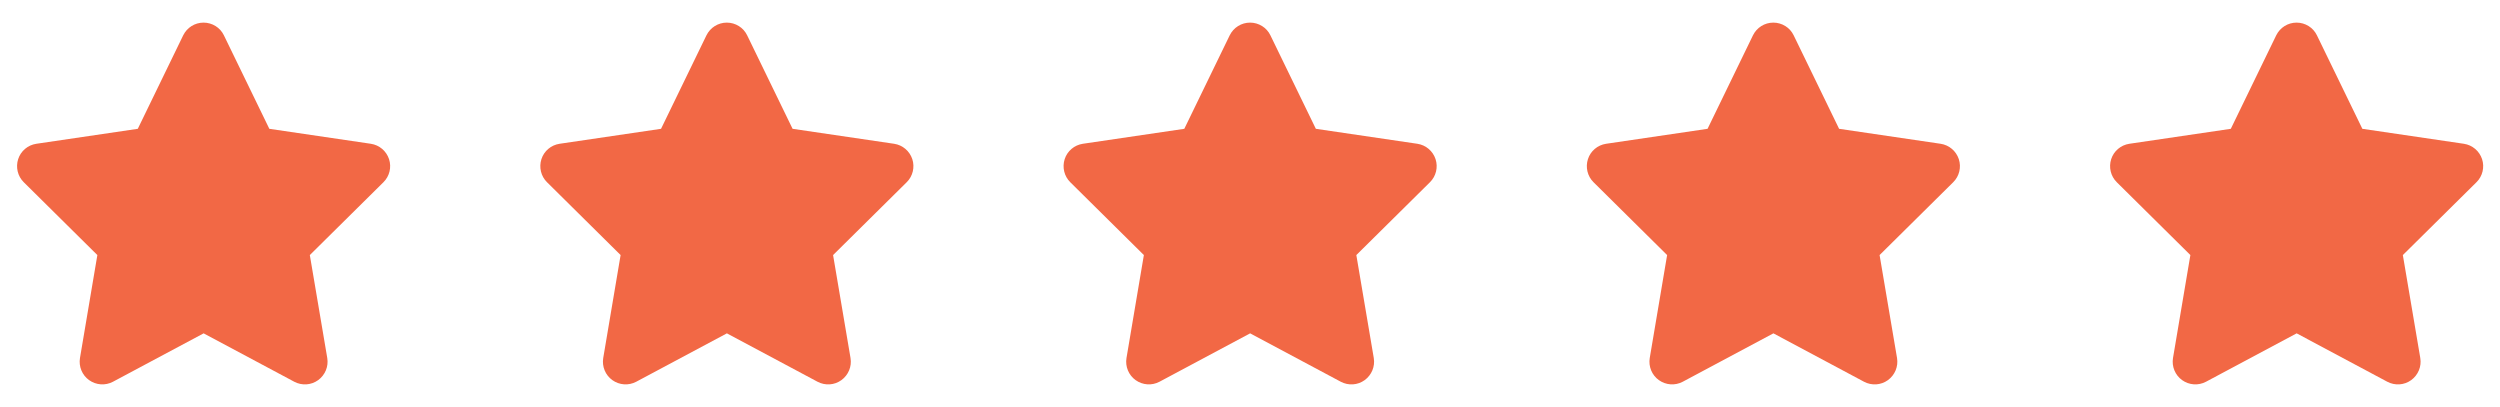 <svg width="86" height="14" viewBox="0 0 86 14" fill="none" xmlns="http://www.w3.org/2000/svg">
<path d="M7.702 1.215C7.574 0.948 7.301 0.778 7.002 0.778C6.703 0.778 6.434 0.948 6.302 1.215L4.74 4.431L1.249 4.946C0.958 4.99 0.715 5.194 0.625 5.474C0.535 5.753 0.608 6.062 0.817 6.268L3.349 8.774L2.751 12.316C2.703 12.607 2.824 12.904 3.065 13.076C3.306 13.249 3.624 13.271 3.886 13.132L7.005 11.467L10.123 13.132C10.386 13.271 10.704 13.251 10.945 13.076C11.185 12.901 11.307 12.607 11.258 12.316L10.658 8.774L13.191 6.268C13.4 6.062 13.475 5.753 13.383 5.474C13.29 5.194 13.05 4.99 12.758 4.946L9.265 4.431L7.702 1.215Z" fill="#F26845"/>
<path d="M25.702 1.215C25.574 0.948 25.301 0.778 25.002 0.778C24.703 0.778 24.434 0.948 24.302 1.215L22.74 4.431L19.249 4.946C18.958 4.99 18.715 5.194 18.625 5.474C18.535 5.753 18.608 6.062 18.817 6.268L21.349 8.774L20.751 12.316C20.703 12.607 20.824 12.904 21.065 13.076C21.305 13.249 21.624 13.271 21.886 13.132L25.005 11.467L28.123 13.132C28.386 13.271 28.704 13.251 28.945 13.076C29.185 12.901 29.307 12.607 29.258 12.316L28.658 8.774L31.191 6.268C31.4 6.062 31.475 5.753 31.383 5.474C31.29 5.194 31.05 4.99 30.758 4.946L27.265 4.431L25.702 1.215Z" fill="#F26845"/>
<path d="M43.702 1.215C43.574 0.948 43.301 0.778 43.002 0.778C42.703 0.778 42.434 0.948 42.302 1.215L40.74 4.431L37.249 4.946C36.958 4.99 36.715 5.194 36.625 5.474C36.535 5.753 36.608 6.062 36.817 6.268L39.349 8.774L38.751 12.316C38.703 12.607 38.824 12.904 39.065 13.076C39.306 13.249 39.624 13.271 39.886 13.132L43.005 11.467L46.123 13.132C46.386 13.271 46.704 13.251 46.945 13.076C47.185 12.901 47.307 12.607 47.258 12.316L46.658 8.774L49.191 6.268C49.4 6.062 49.475 5.753 49.383 5.474C49.29 5.194 49.05 4.99 48.758 4.946L45.265 4.431L43.702 1.215Z" fill="#F26845"/>
<path d="M61.702 1.215C61.574 0.948 61.301 0.778 61.002 0.778C60.703 0.778 60.434 0.948 60.302 1.215L58.74 4.431L55.249 4.946C54.958 4.99 54.715 5.194 54.625 5.474C54.535 5.753 54.608 6.062 54.817 6.268L57.349 8.774L56.751 12.316C56.703 12.607 56.824 12.904 57.065 13.076C57.306 13.249 57.624 13.271 57.886 13.132L61.005 11.467L64.123 13.132C64.386 13.271 64.704 13.251 64.945 13.076C65.185 12.901 65.307 12.607 65.258 12.316L64.658 8.774L67.191 6.268C67.4 6.062 67.475 5.753 67.383 5.474C67.29 5.194 67.05 4.99 66.758 4.946L63.265 4.431L61.702 1.215Z" fill="#F26845"/>
<path d="M79.702 1.215C79.574 0.948 79.301 0.778 79.002 0.778C78.703 0.778 78.434 0.948 78.302 1.215L76.74 4.431L73.249 4.946C72.958 4.99 72.715 5.194 72.625 5.474C72.535 5.753 72.608 6.062 72.817 6.268L75.349 8.774L74.751 12.316C74.703 12.607 74.824 12.904 75.065 13.076C75.305 13.249 75.624 13.271 75.886 13.132L79.005 11.467L82.123 13.132C82.386 13.271 82.704 13.251 82.945 13.076C83.185 12.901 83.307 12.607 83.258 12.316L82.658 8.774L85.191 6.268C85.4 6.062 85.475 5.753 85.383 5.474C85.29 5.194 85.05 4.99 84.758 4.946L81.265 4.431L79.702 1.215Z" fill="#F26845"/>
</svg>
